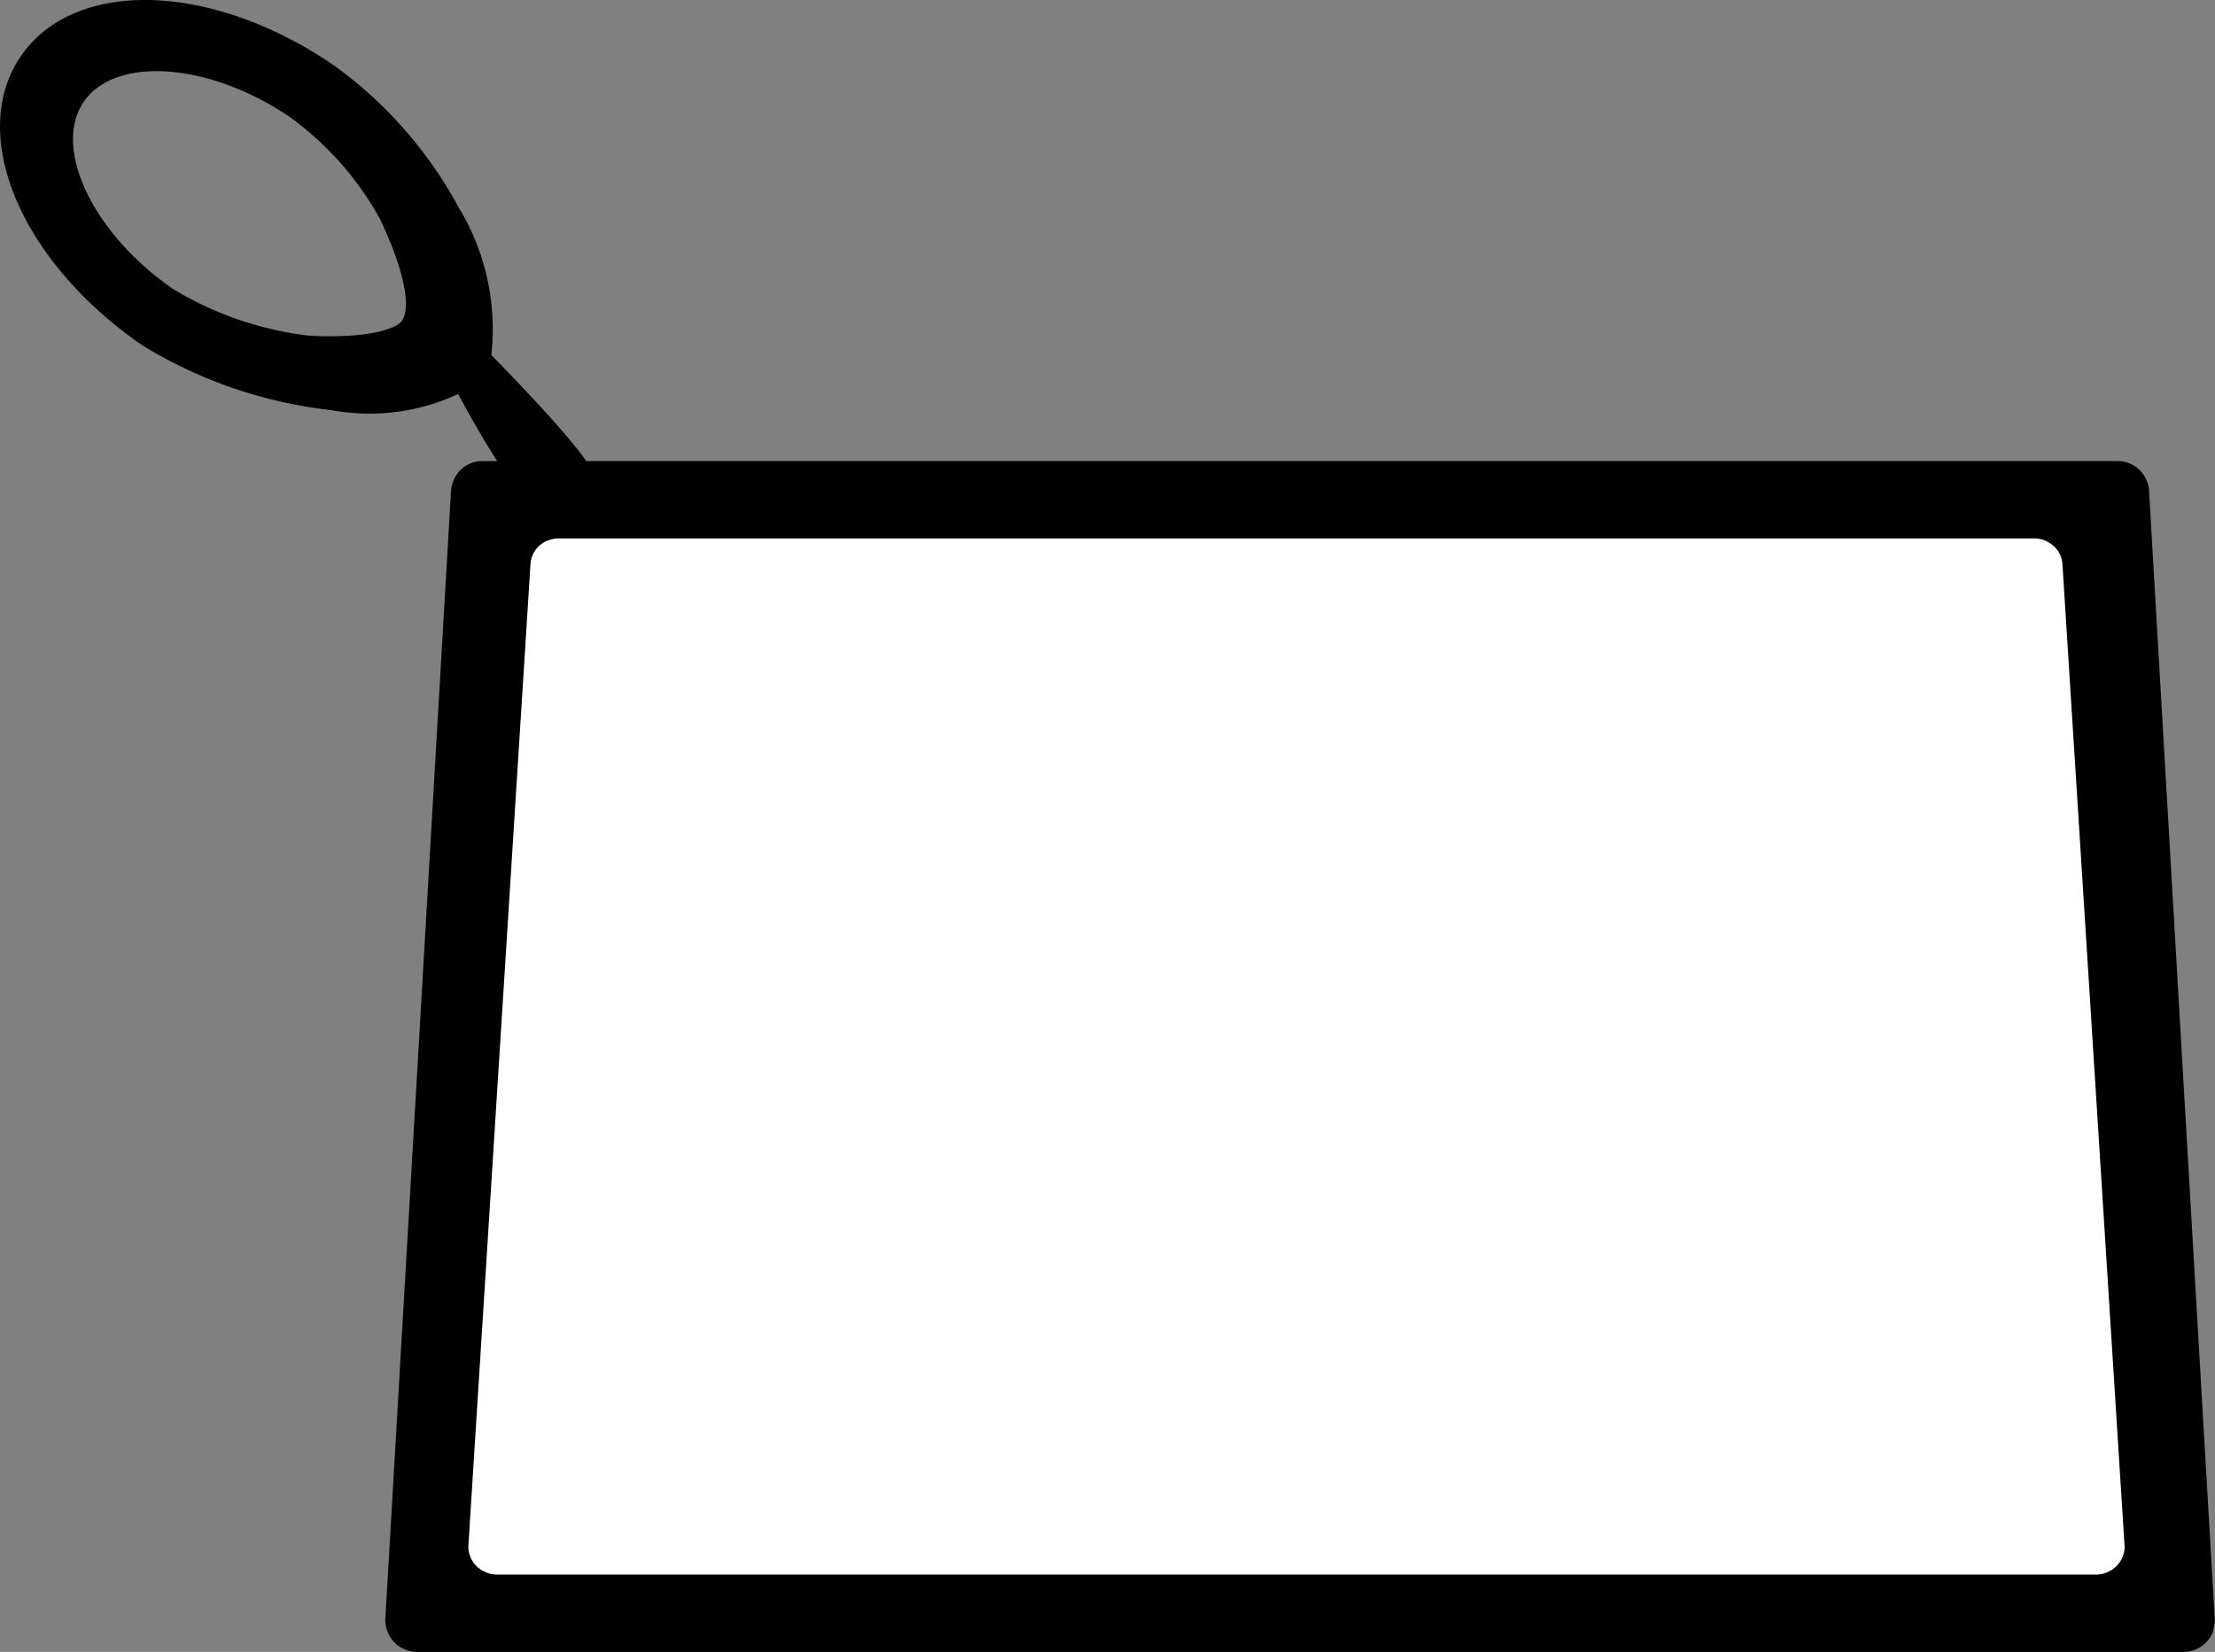 <svg xmlns="http://www.w3.org/2000/svg" width="47.232" height="35.234" viewBox="0 0 47.232 35.234">
  <rect x="0" y="0" width="47.232" height="35.234" fill="#808080" stroke="none"/>
  <g id="グループ_107" data-name="グループ 107" transform="translate(-415.208 -2706.957)">
    <path id="パス_197" data-name="パス 197" d="M462.4,2741.72a.653.653,0,0,0,.036-.208l-1.4-24.047a.659.659,0,0,0-.036-.209.285.285,0,0,0-.009-.027.67.67,0,0,0-.125-.209l-.007-.013-.008-.005a.659.659,0,0,0-.2-.146l-.016-.009a.641.641,0,0,0-.231-.056l-.024,0-.022,0H425.5l-.023,0-.022,0a.658.658,0,0,0-.234.057l-.013.006a.694.694,0,0,0-.2.148l-.007.005-.007.013a.662.662,0,0,0-.126.209c0,.009-.005.018-.008.027a.66.66,0,0,0-.037.209l-1.4,24.048a.681.681,0,0,0,.037.212l.008.026a.684.684,0,0,0,.127.209l.007.012.01.008a.741.741,0,0,0,.072.064c.011.008.021.019.033.027a.69.69,0,0,0,.1.053c.008,0,.015.009.023.012a.68.68,0,0,0,.267.055h37.661a.654.654,0,0,0,.266-.055.373.373,0,0,0,.037-.019.678.678,0,0,0,.082-.047.4.4,0,0,0,.039-.032.618.618,0,0,0,.066-.058l.011-.01.008-.014a.672.672,0,0,0,.125-.207C462.4,2741.739,462.4,2741.73,462.4,2741.72Z"/>
    <path id="パス_198" data-name="パス 198" d="M460.48,2740.135a.575.575,0,0,0,.033-.181l-1.324-20.931a.548.548,0,0,0-.033-.182l-.007-.024a.59.59,0,0,0-.114-.181l-.006-.011-.007,0a.619.619,0,0,0-.181-.127l-.015-.008a.628.628,0,0,0-.209-.049l-.022,0-.02,0H427.133l-.021,0-.019,0a.628.628,0,0,0-.213.05l-.011,0a.613.613,0,0,0-.184.129l-.006,0-.007.011a.609.609,0,0,0-.114.181l-.007.024a.553.553,0,0,0-.033.182l-1.324,20.932a.565.565,0,0,0,.034.184l.007.023a.586.586,0,0,0,.115.182l.007.011.008.007a.583.583,0,0,0,.065.055c.011.007.02.016.03.024a.655.655,0,0,0,.086.046c.008,0,.014.008.022.011a.638.638,0,0,0,.241.047H459.9a.642.642,0,0,0,.241-.047l.033-.018a.561.561,0,0,0,.074-.04c.013-.008.024-.019.036-.028a.61.61,0,0,0,.059-.051l.01-.008.008-.012a.6.6,0,0,0,.112-.181A.234.234,0,0,0,460.48,2740.135Z" fill="#fff"/>
    <path id="パス_199" data-name="パス 199" d="M418.243,2714.322a9.742,9.742,0,0,0,4.028,1.382,4.477,4.477,0,0,0,2.707-.344,22,22,0,0,0,1.321,2.175l1.507-.415c.379-.067-2.121-2.589-2.121-2.589a5,5,0,0,0-.7-3.155,9,9,0,0,0-2.638-3.011c-2.6-1.791-5.539-1.885-6.69-.215S415.642,2712.531,418.243,2714.322Zm3.174-4.849a6.658,6.658,0,0,1,1.892,2.151c.593,1.247.633,1.938.474,2.17-.138.2-.82.388-1.991.322a7.227,7.227,0,0,1-2.889-.992c-1.715-1.181-2.587-3.014-1.906-4S419.7,2708.292,421.417,2709.473Z"/>
  </g>
</svg>
